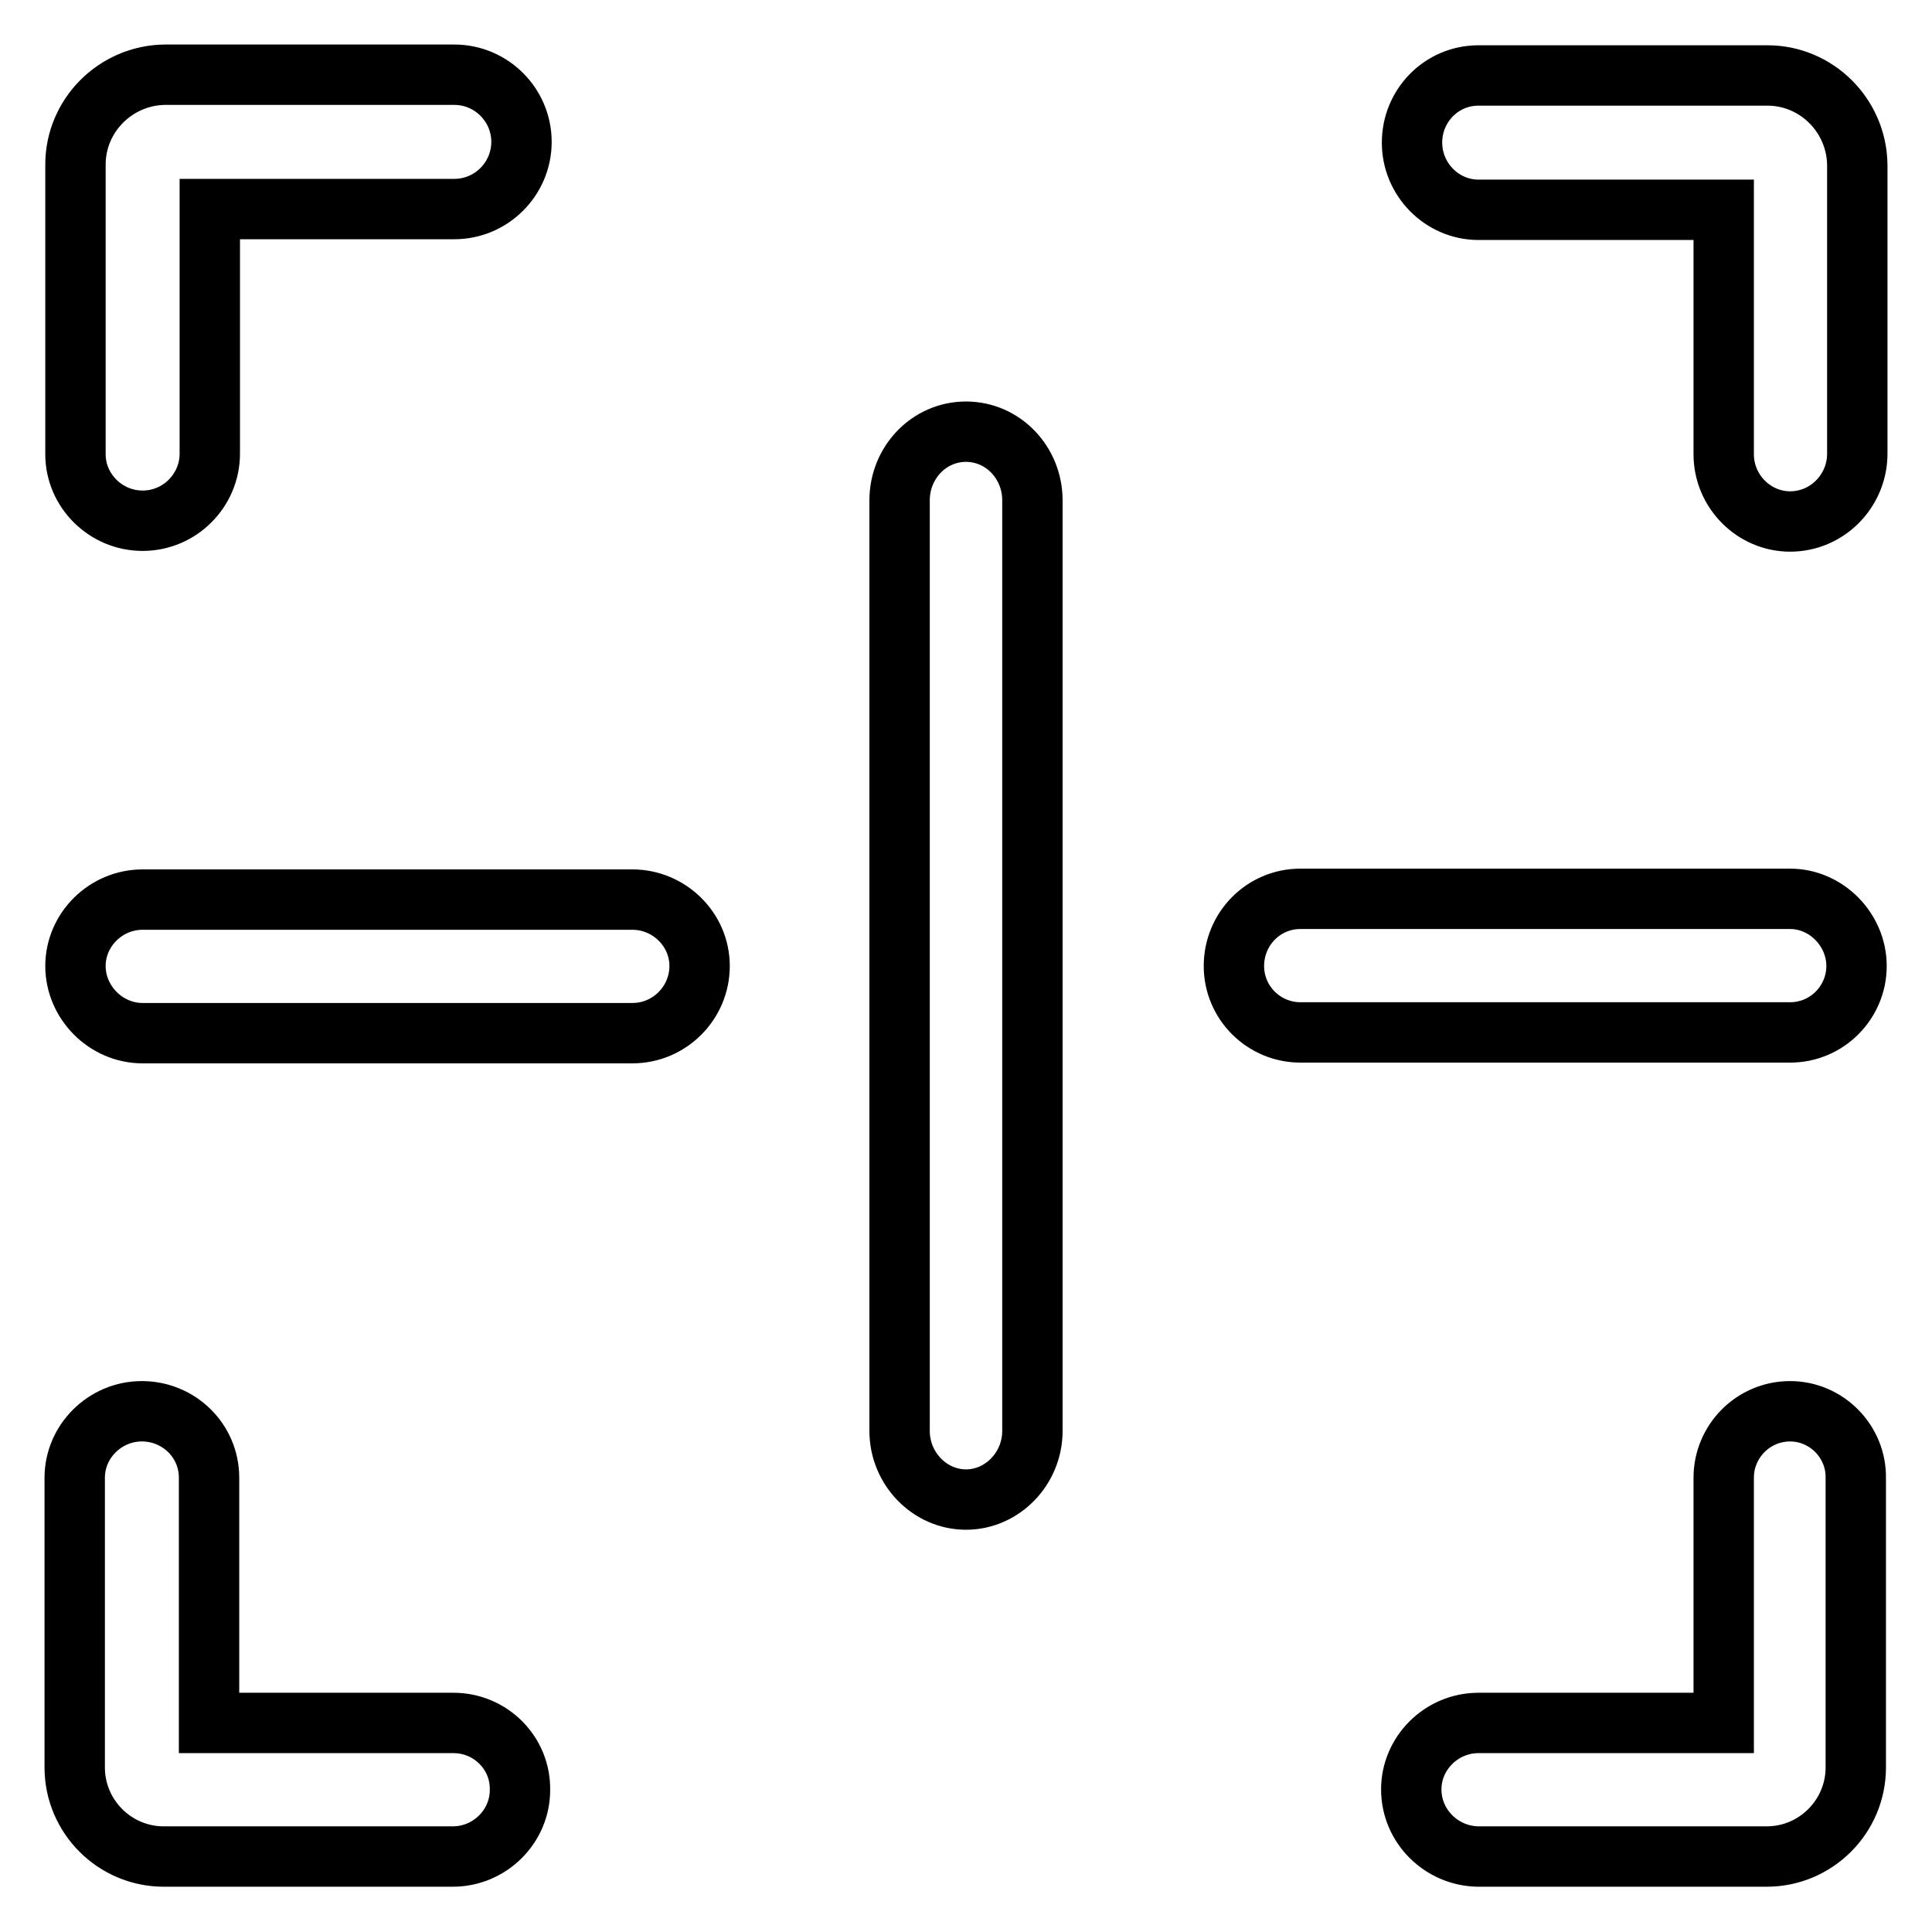 <?xml version="1.0" encoding="utf-8"?>
<!-- Svg Vector Icons : http://www.onlinewebfonts.com/icon -->
<!DOCTYPE svg PUBLIC "-//W3C//DTD SVG 1.1//EN" "http://www.w3.org/Graphics/SVG/1.1/DTD/svg11.dtd">
<svg version="1.1" xmlns="http://www.w3.org/2000/svg" xmlns:xlink="http://www.w3.org/1999/xlink" x="0px" y="0px" viewBox="0 0 256 256" enable-background="new 0 0 256 256" xml:space="preserve">
<g> <path stroke-width="8" fill-opacity="0" stroke="#000000"  d="M237.2,187c-4.9,0-8.8,4-8.8,8.8l0,0v32.5h-32.5c-4.9,0-8.9,4-8.9,8.8c0,4.9,4,8.8,8.8,8.9c0,0,0,0,0,0 h38.3c6.5,0,11.8-5.3,11.8-11.8c0,0,0,0,0,0v-38.3C246,191,242,187,237.2,187 M234.2,10h-38.3c-4.9,0-8.8,4-8.8,8.9 c0,4.9,4,8.9,8.8,8.9l0,0h32.5v32.4c0,4.9,4,8.9,8.8,8.9c4.9,0,8.8-4,8.9-8.8c0,0,0,0,0,0V21.8C246,15.3,240.7,10,234.2,10 L234.2,10 M128,57.2c-4.9,0-8.8,4.1-8.8,9.1v123.3c0,5,4,9.1,8.8,9.1s8.8-4.1,8.8-9.1V66.3C136.8,61.3,132.9,57.2,128,57.2  M237.2,119.1h-64.9c-4.9,0-8.8,4-8.8,8.9s4,8.8,8.8,8.8h64.9c4.9,0,8.8-4,8.8-8.8S242,119.1,237.2,119.1 M18.9,69 c4.9,0,8.9-4,8.9-8.9l0,0V27.7h32.4c4.9,0,8.9-4,8.9-8.9c0-4.9-4-8.9-8.9-8.9H21.8C15.3,10,10,15.3,10,21.8v38.4 C10,65,14,69,18.9,69L18.9,69 M83.8,119.2H18.9c-4.9,0-8.9,4-8.9,8.8s4,8.9,8.9,8.9h64.9c4.9,0,8.9-4,8.9-8.9 S88.6,119.2,83.8,119.2 M60.1,228.3H27.7v-32.5c0-4.9-4-8.8-8.9-8.8c-4.9,0-8.9,4-8.9,8.8v38.4c0,6.5,5.3,11.8,11.8,11.8l0,0h38.3 c4.9,0,8.9-4,8.9-8.8C69,232.3,65,228.3,60.1,228.3C60.2,228.3,60.2,228.3,60.1,228.3"/></g>
</svg>